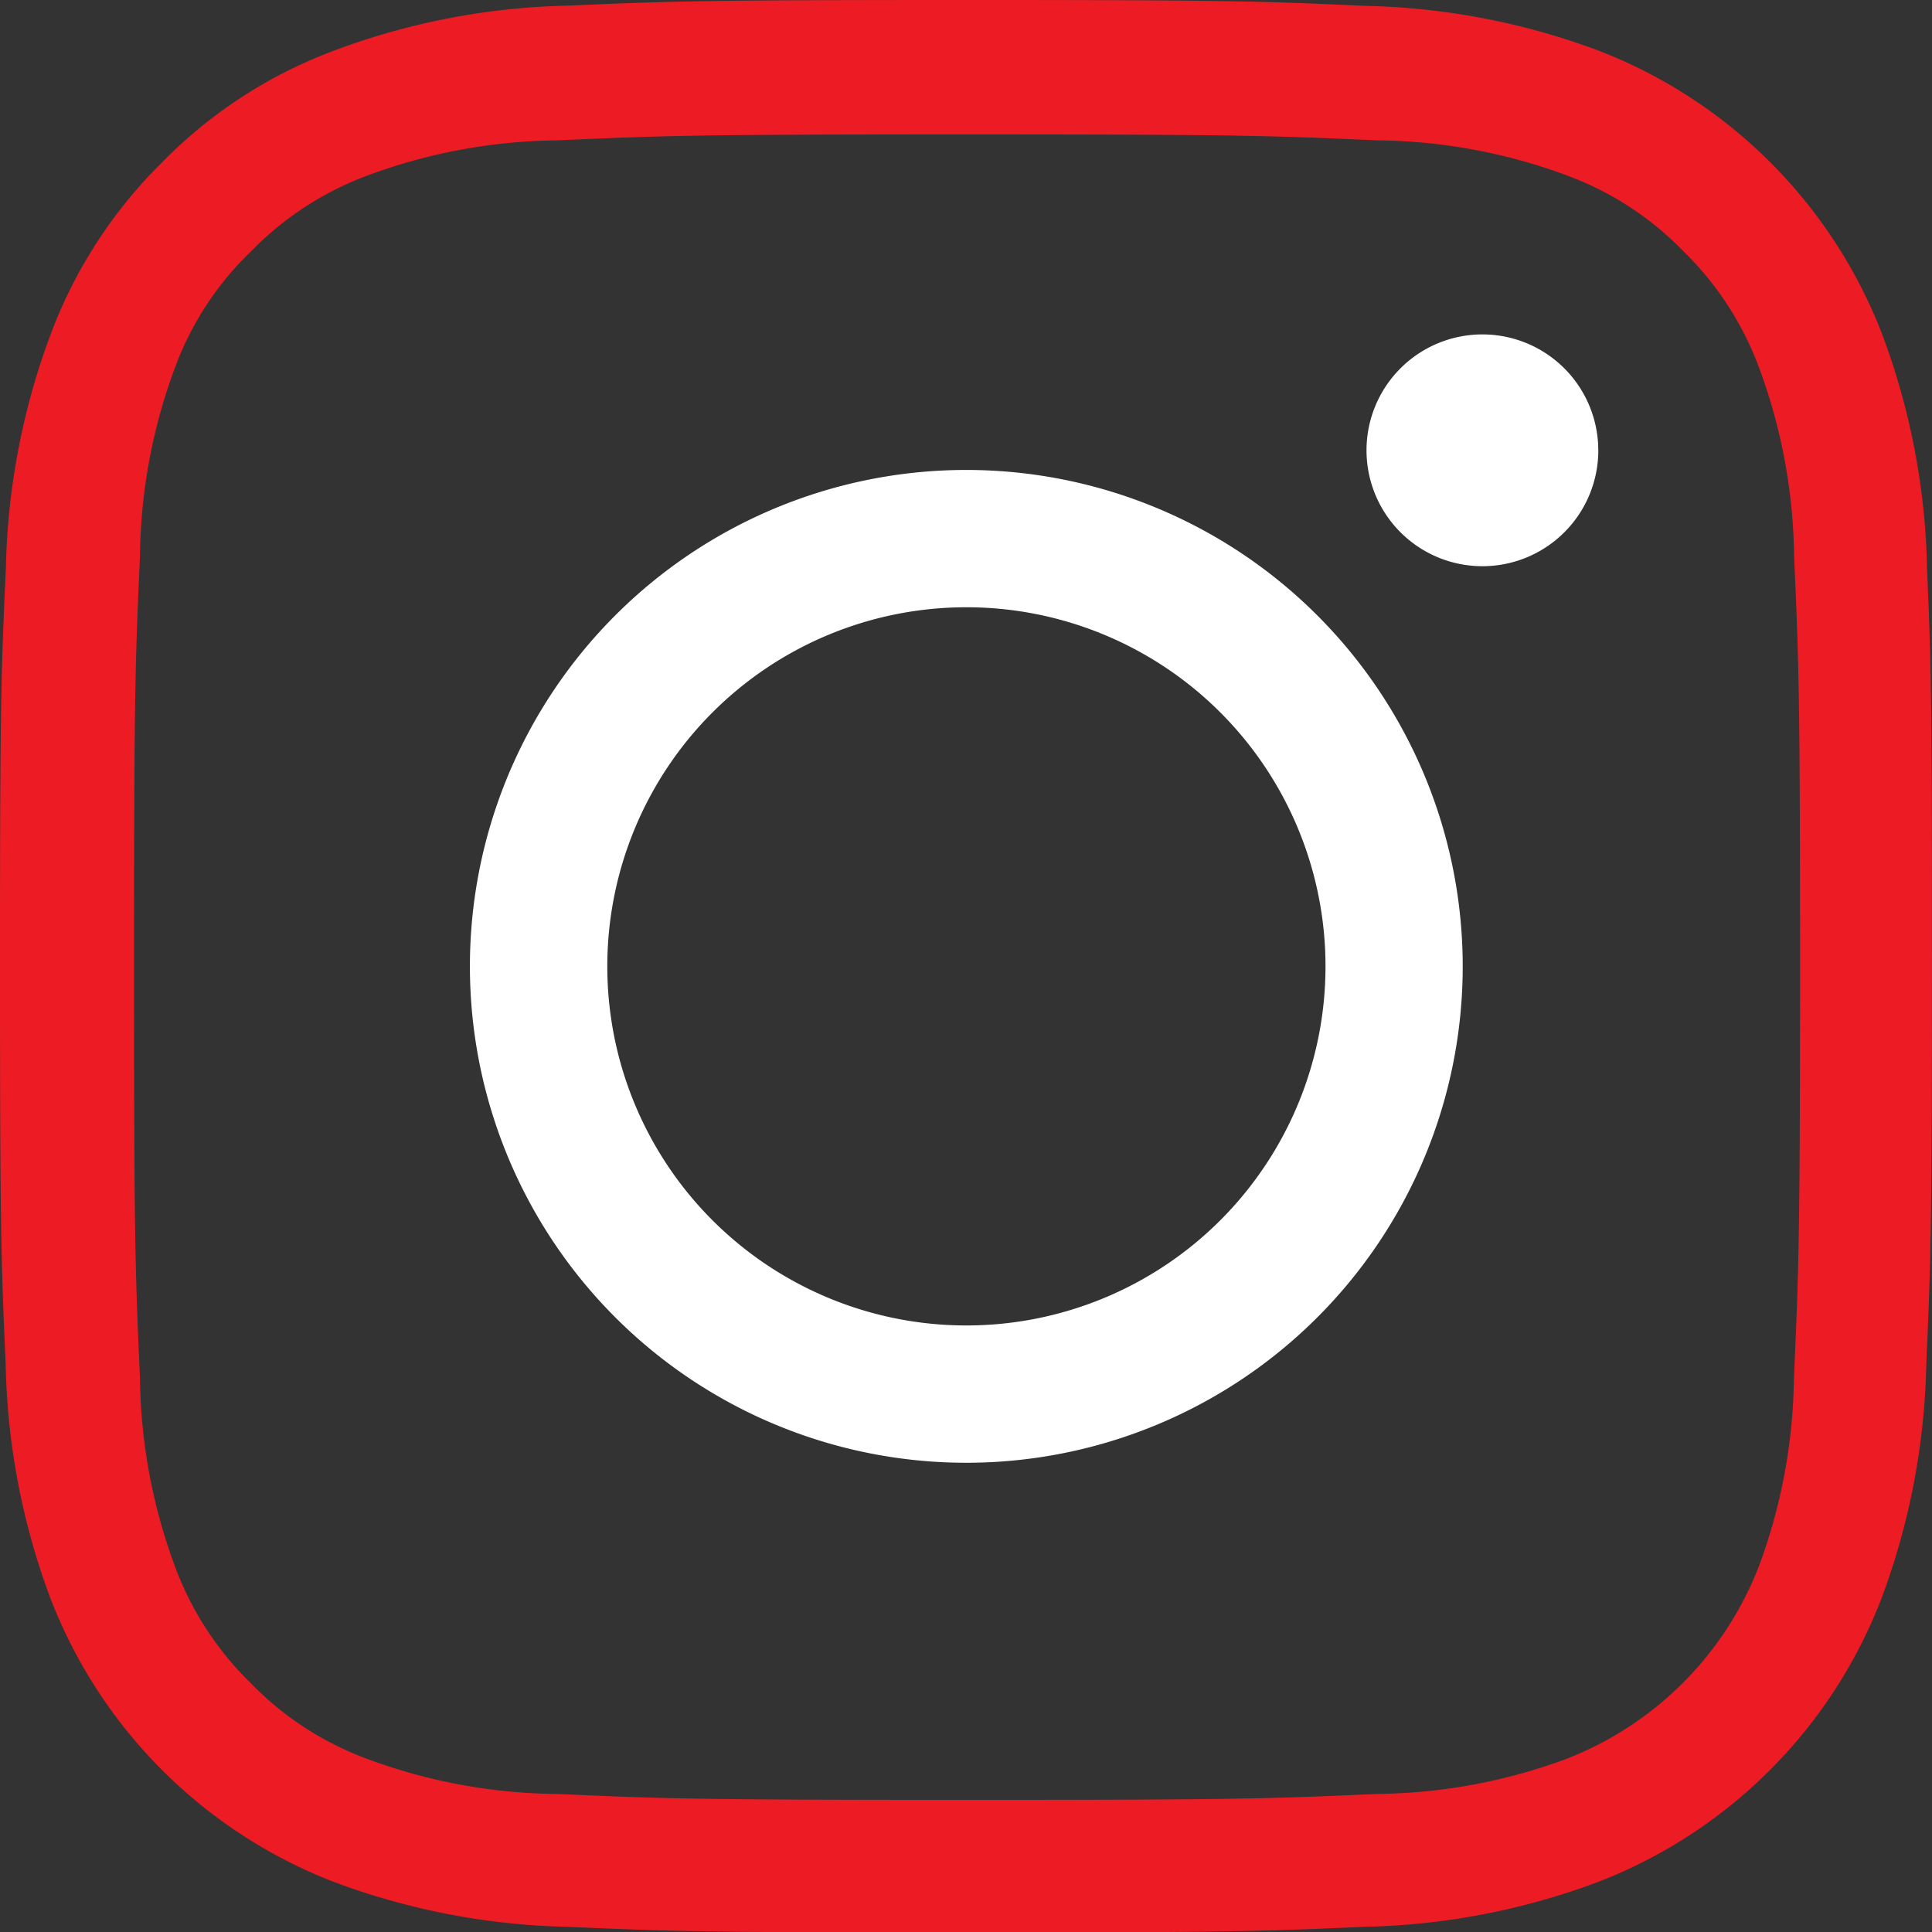 <svg id="Component_6_1" data-name="Component 6 – 1" xmlns="http://www.w3.org/2000/svg" width="42.874" height="42.882" viewBox="0 0 42.874 42.882">
  <rect x="0" y="0" width="42.874" height="42.882" fill="#333333" stroke="none"/>
  <path id="Path_1690" data-name="Path 1690" class="cls-1" fill="#ED1C24" d="M42.764,12.607a15.667,15.667,0,0,0-1-5.2A10.985,10.985,0,0,0,35.493,1.13a15.713,15.713,0,0,0-5.2-1C28,.025,27.267,0,21.446,0s-6.552.025-8.838.125a15.687,15.687,0,0,0-5.2,1A10.46,10.46,0,0,0,3.6,3.6,10.545,10.545,0,0,0,1.131,7.4a15.7,15.7,0,0,0-1,5.2C.025,14.892,0,15.622,0,21.443s.025,6.552.126,8.837a15.663,15.663,0,0,0,1,5.207A10.983,10.983,0,0,0,7.4,41.759a15.719,15.719,0,0,0,5.2,1c2.286.1,3.016.126,8.837.126s6.552-.025,8.837-.126a15.662,15.662,0,0,0,5.2-1,10.968,10.968,0,0,0,6.273-6.272,15.732,15.732,0,0,0,1-5.2c.1-2.287.125-3.016.125-8.838s-.009-6.553-.109-8.84M39.81,30.565a12.364,12.364,0,0,1-.775,4.186,7.485,7.485,0,0,1-4.282,4.284,12.4,12.4,0,0,1-4.186.775c-2.38.106-3.093.132-9.112.132s-6.742-.027-9.113-.132a12.366,12.366,0,0,1-4.186-.775,6.943,6.943,0,0,1-2.591-1.683A7.014,7.014,0,0,1,3.882,34.76a12.4,12.4,0,0,1-.776-4.186c-.106-2.38-.132-3.094-.132-9.113S3,14.72,3.106,12.349a12.362,12.362,0,0,1,.775-4.186A6.856,6.856,0,0,1,5.576,5.573,7.007,7.007,0,0,1,8.167,3.89a12.417,12.417,0,0,1,4.186-.775c2.38-.106,3.094-.132,9.112-.132s6.742.027,9.113.132a12.362,12.362,0,0,1,4.186.775,6.941,6.941,0,0,1,2.591,1.683,7.008,7.008,0,0,1,1.683,2.591,12.415,12.415,0,0,1,.776,4.186c.106,2.38.132,3.093.132,9.112s-.029,6.724-.135,9.1"/>
  <path id="Path_1691" data-name="Path 1691" class="cls-2" fill="#fff" d="M31.25,20.235A11.016,11.016,0,1,0,42.264,31.253v0A11.019,11.019,0,0,0,31.25,20.235m0,18.985a7.969,7.969,0,1,1,7.969-7.969A7.97,7.97,0,0,1,31.25,39.22" transform="translate(-9.804 -9.806)"/>
  <path id="Path_1692" data-name="Path 1692" class="cls-2" fill="#fff" d="M63.98,16.972A2.572,2.572,0,1,1,61.407,14.4h0a2.572,2.572,0,0,1,2.572,2.571" transform="translate(-28.511 -6.979)"/>
</svg>
